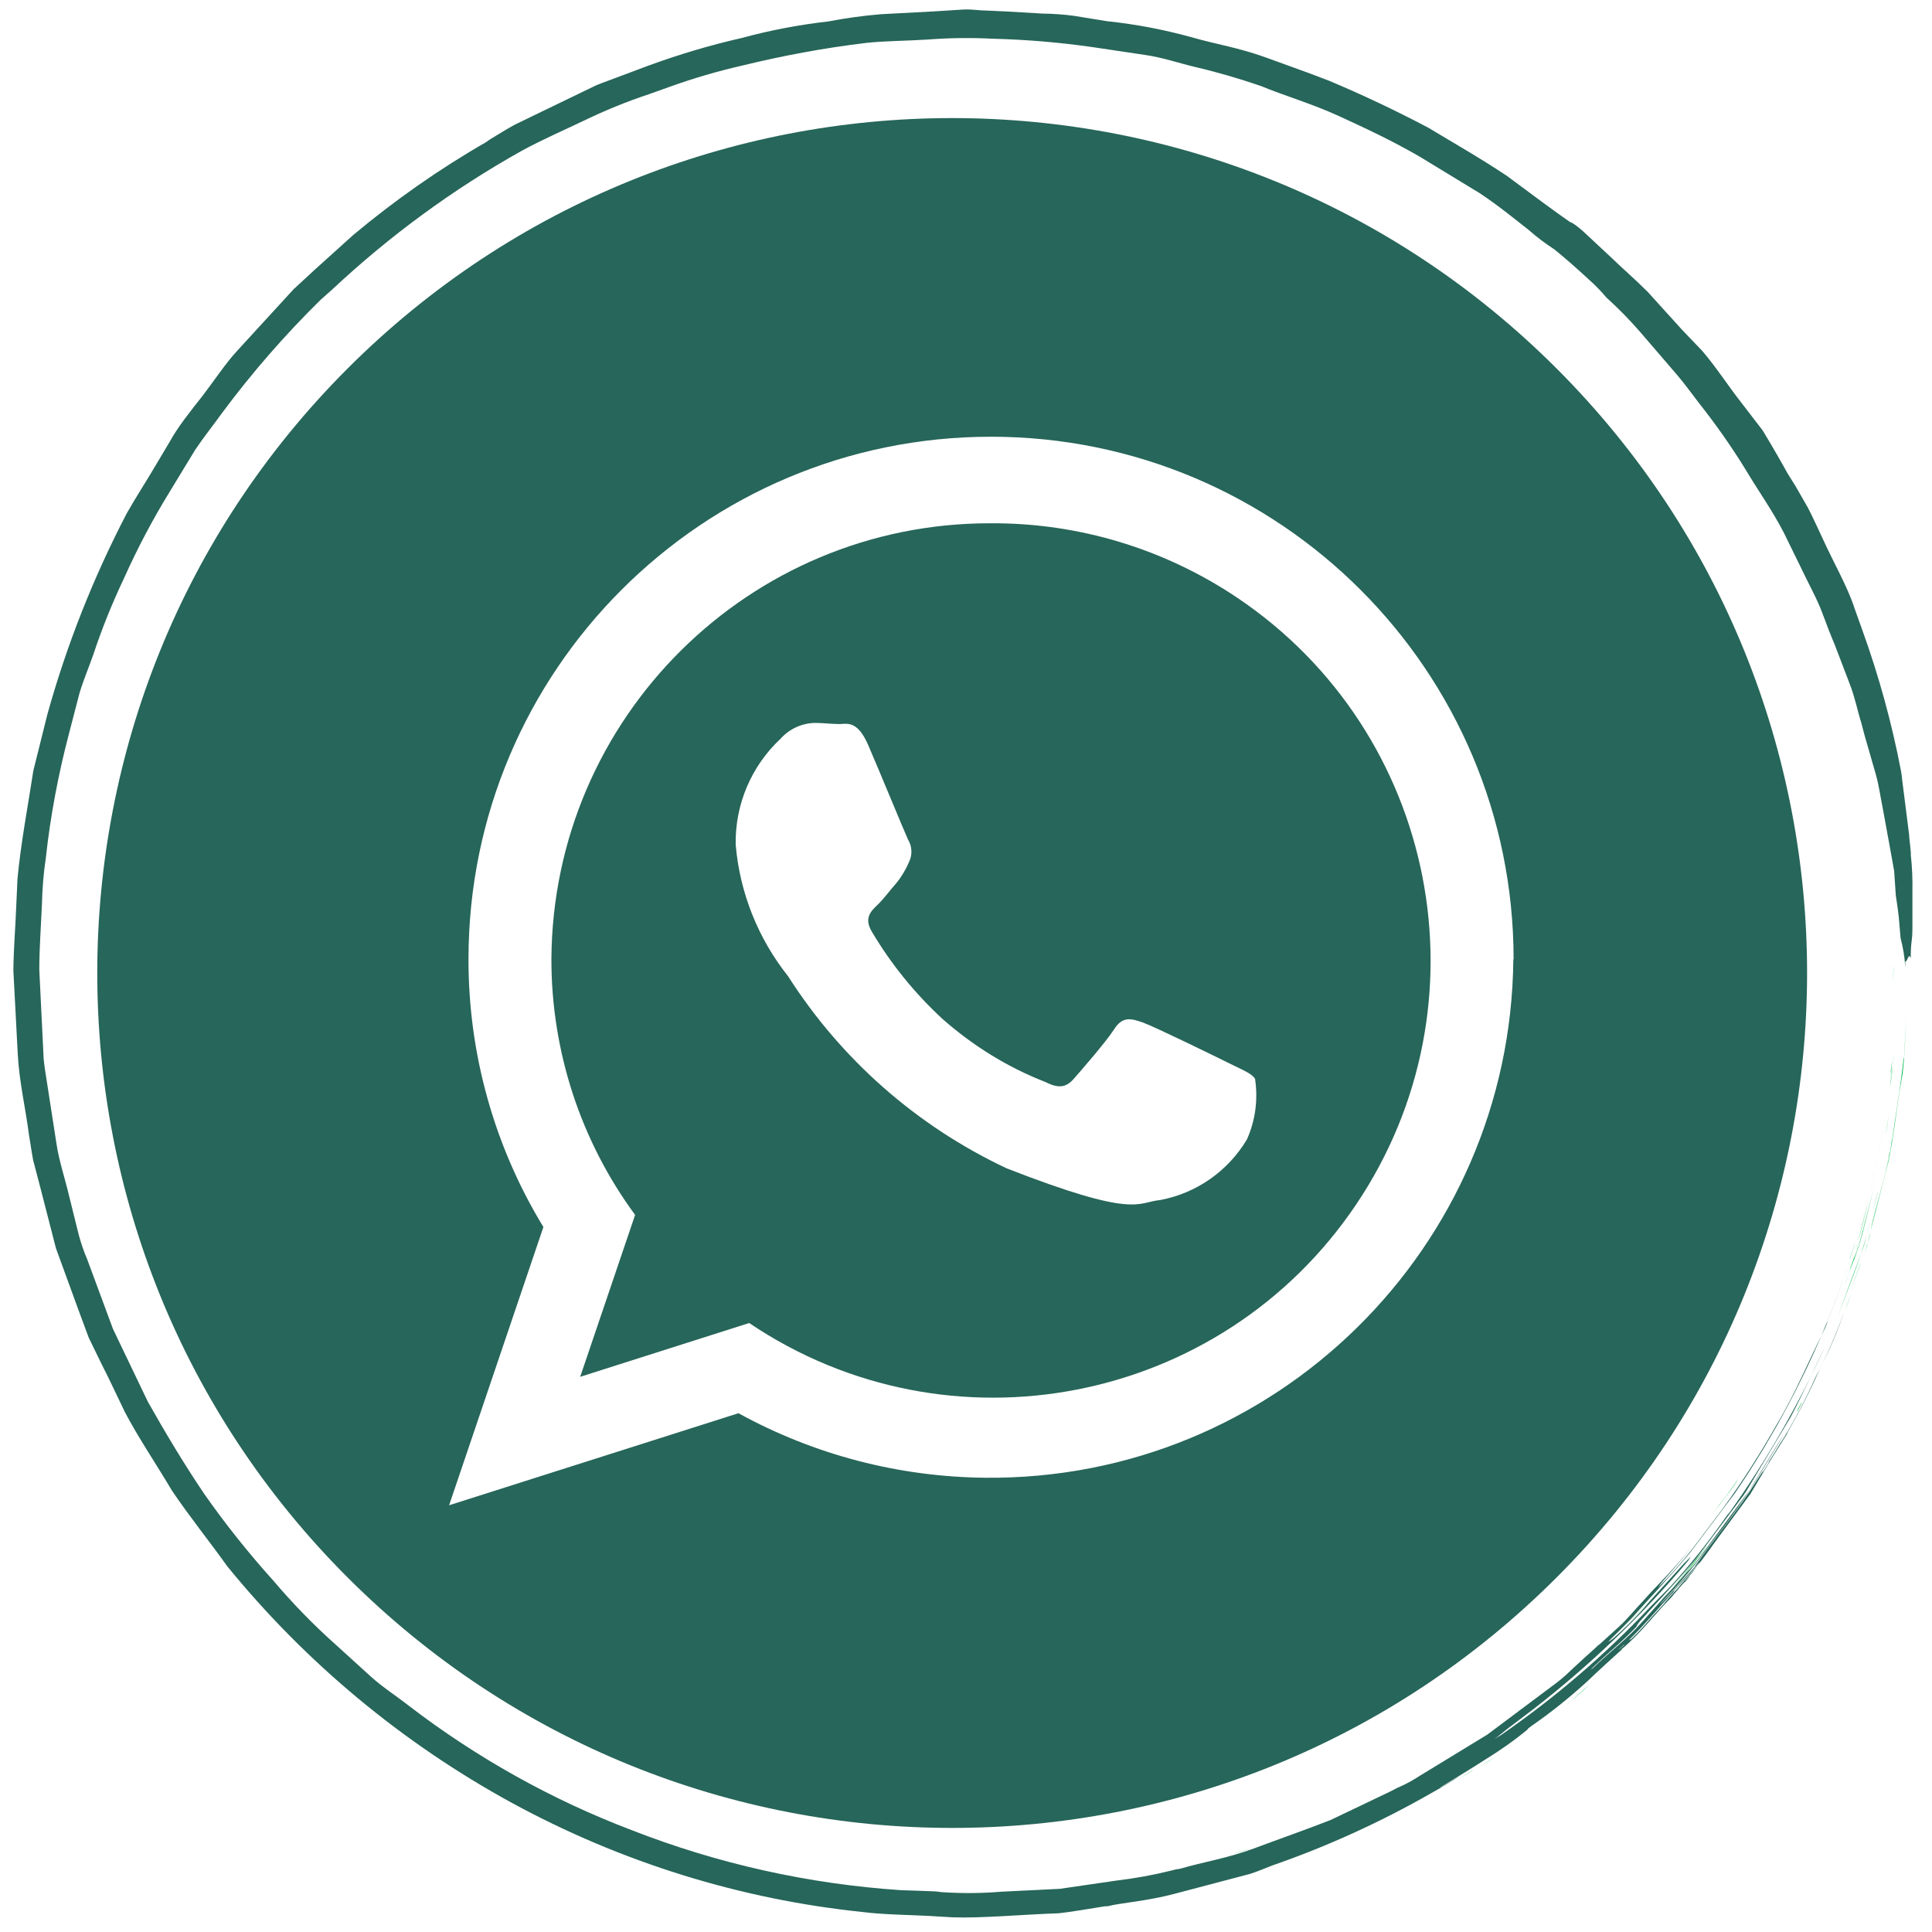 <svg xmlns="http://www.w3.org/2000/svg" width="29.197" height="29.197" viewBox="0 0 29.197 29.197"><g transform="translate(-1035 -32.055)"><g transform="translate(1038.988 35.71)"><path fill="none" d="M25.128 10.94c-.002-8.019-6.504-14.516-14.521-14.514-8.018.002-14.515 6.502-14.514 14.52.002 8.017 6.502 14.517 14.521 14.515 5.872-.002 11.167-3.545 13.413-8.973.724-1.759 1.099-3.644 1.101-5.548h-.539c0 7.71-6.252 13.964-13.962 13.964-7.713.002-13.967-6.252-13.967-13.963-.001-7.712 6.252-13.965 13.965-13.965 3.703 0 7.255 1.471 9.875 4.089 2.615 2.621 4.086 6.172 4.09 9.875h.538z"/><path fill="#00BA49" d="M14.659 24.354c.076-.018.148-.041.223-.068-.072.03-.147.054-.223.068zM18.04 23.238c.061-.039.252-.158.234-.141l-.234.141zM18.374 23.043l.236-.145s-.049.033-.102.066l-.134.079zM19.245 22.363l.221-.166-.221.166zM19.685 22.107c.078-.055.191-.168.355-.313-.113.112-.23.216-.355.313zM20.505 20.99c.174-.156.482-.531.6-.646-.196.205-.401.467-.6.646zM21.03 20.615c.277-.291.539-.598.783-.918.02-.021-.064.092-.16.219-.094.129-.225.254-.256.301l-.156.17c-.07.074-.137.148-.211.228zM23.173 17.68c-.006.006 0-.021.049-.111.014-.025.02-.035.02-.027l-.069.138zM23.772 16.291c.076-.229.266-.74.373-1.023l.039-.111c.043-.176.146-.564.049-.188-.125.469-.287.818-.461 1.322zM23.897 16.145l.092-.26c-.008.031-.074.219-.092.26zM23.86 15.736l.121-.324-.121.324zM23.976 15.863l.145-.406c.042-.1-.095.268-.145.406zM24.056 15.703l.156-.443-.156.443zM23.962 15.381c0-.016.053-.156.088-.258-.004.022-.059.168-.088.258zM24.048 15.232c.049-.117.143-.539.201-.744-.068.26-.105.465-.201.744zM24.239 15.186l.166-.643-.166.643zM24.312 14.67l.074-.301c.01-.023-.041.174-.074.301zM24.407 14.34l.078-.303-.078.303zM24.507 14.02c.01-.041.076-.324.064-.262-.012.084-.02.072-.02.072l-.044.19zM24.554 13.199c-.024.192-.082.514 0 0zM24.571 12.779c.018-.158.057-.311.066-.502-.013.17-.034.336-.066.502zM24.581 12.654c.006-.064.014-.129.027-.189l-.027.189zM24.558 12.287l.012-.27c.001.03-.012.227-.012.27zM24.616 11.222c.012-.318.024-.429 0 0zM21.882 19.244l.113-.16c.104-.127.201-.264.293-.4-.096.17-.242.326-.406.56z"/><path fill="#00BA49" d="M23.972 15.51l.066-.18c.006-.008-.012.037-.012.041.061-.145.105-.291.139-.443 0 .021-.008.043-.008.043.049-.213.121-.457.23-.902l-.221.885c-.082.334-.225.641-.281.82l.143-.398c0-.015-.072.196-.056.134zM24.228 15.168c.011-.043 0-.023 0 0 0-.014.043-.168.049-.189.001.048-.169.533-.049.189zM24.78 12.334h.006l.045-.813c-.02.291-.035.92-.08 1.127l-.033.189c-.051.338-.092.695-.164 1.049l-.27 1.049c.057-.314.289-1.006.318-1.371.01-.059 0 0 0 .039.042-.306.137-.867.178-1.269zM24.583 12.568c0-.061.027-.166.025-.232-.002.078-.009.156-.025.232z"/><path fill="#27665A" d="M21.362 2.017c.111.131.221.283.33.425.252.319.488.654.701 1.001.191.321.4.61.578.955l.254.519c.121.255.248.481.324.686.076.203.139.368.188.48l.23.602c.078.199.119.413.172.579l.049.186.17.591c.053.186.074.366.113.552l.107.586.059.328.025.37c.012.09.025.15.045.328.008.106.018.213.027.317.037.14.061.28.07.424.006.021 0-.051 0-.07.033.012.053-.147.084-.05 0-.275.021-.217.025-.433v-.568c.004-.188-.004-.38-.025-.567.01 0-.025-.248-.025-.3l-.107-.845c0-.029-.014-.1-.014-.11-.139-.727-.334-1.439-.586-2.136l-.119-.333c-.102-.318-.316-.688-.475-1.039-.082-.173-.156-.34-.229-.479l-.186-.324-.125-.2c-.035-.067-.211-.377-.371-.641l-.318-.414c-.213-.272-.391-.551-.594-.787l-.307-.321-.52-.574c-.199-.199-.414-.384-.531-.5l-.402-.375c-.127-.122-.24-.191-.232-.174-.209-.144-.572-.412-.959-.701-.4-.268-.855-.527-1.189-.729-.5-.264-1-.5-1.502-.711l-.33-.125-.635-.23c-.389-.141-.748-.199-1.072-.291-.432-.122-.873-.207-1.32-.254l-.5-.081c-.156-.021-.314-.032-.475-.034l-.51-.03-.318-.015c-.131 0-.214-.02-.352-.017l-.44.028-.823.044c-.266.022-.53.059-.793.109-.442.05-.881.134-1.312.251-.476.108-.943.248-1.401.415l-.7.262c-.059.024-.06.02-.148.063l-.778.376-.394.191c-.129.068-.251.149-.377.223l-.068.047c-.706.406-1.376.877-2.002 1.4L.763.426.45.715l-.3.327-.559.61c-.175.191-.34.443-.521.679-.184.233-.369.464-.49.684l-.225.378c-.134.228-.288.464-.427.709-.505.969-.908 1.988-1.201 3.042l-.211.847c-.082.536-.189 1.093-.24 1.637-.005.13-.013.275-.018.399-.012.325-.04.64-.044.983.021.42.045.843.066 1.259s.117.818.168 1.213c.021.125.039.258.065.396l.11.42.234.91.332.91.164.443.199.408c.121.236.226.467.345.711.195.375.465.773.712 1.189.268.398.579.783.835 1.143 1.189 1.461 2.651 2.676 4.306 3.58 1.646.896 3.453 1.459 5.316 1.65.284.037.731.043.982.057l.351.021c.458.016 1.036-.041 1.614-.061.145-.014.49-.072.707-.107.092-.01-.125.023.035 0 .182-.049.594-.076 1.014-.189l1.141-.301c-.037.012-.047.012 0 0 .131-.043.188-.072.334-.127.832-.289 1.637-.656 2.402-1.094.1-.055.35-.201.436-.262-.137.082-.309.189-.301.176.227-.137.521-.318.672-.416.223-.137.438-.287.639-.453.057-.043-.061.035.063-.057.301-.207.586-.438.855-.684.084-.084.438-.408.551-.508.111-.096-.111.102-.029.02.283-.238.488-.52.73-.764l.182-.213c.064-.068-.012.025.08-.08.094-.107-.072.07-.055.045.123-.139.1-.115.154-.186.164-.201.26-.35.4-.537l.443-.602.262-.441.287-.461c.055-.092-.043.061.037-.072.174-.305.332-.615.473-.938.141-.271.26-.549.357-.836-.123.344-.271.678-.439 1-.139.311-.297.611-.473.902-.063.09-.164.273-.227.361-.021.043.064-.102-.018.039l-.082.133c.045-.09-.033.037-.066.086-.322.512-.633.873-.938 1.303-.061.074.047-.047-.023.037l-.393.434c-.051.049-.16.164-.109.102.279-.289.537-.596.771-.92.27-.342.52-.695.746-1.066.133-.217.271-.439.342-.568l-.527.857-.766 1.035c-.055.07-.113.139-.176.199l-.209.236-.133.141-.34.381c-.217.246-.477.439-.736.689-.051.043-.033.02.027-.037.311-.293.381-.326.68-.641-.033.035-.055.057-.053.051l.184-.199c-.217.238-.201.211-.135.127.268-.301.578-.623.854-.951l.701-.938c.047-.064.088-.131.127-.199l.6-1.002c.188-.354.355-.727.527-1.084-.4.883-.885 1.729-1.447 2.521-.025.025-.049.057-.07.088-.252.361-.527.707-.824 1.031l-.318.322c-.68.719-1.434 1.365-2.25 1.928-.031.018-.063.037-.092.059l.186-.15.4-.303c.857-.664 1.645-1.418 2.344-2.248.072-.115.014-.027-.057.035l-.523.576c-.172.207-.359.396-.561.572-.164.119 0-.016.301-.328.236-.271.578-.623.869-.977l.674-.895c1.201-1.758 1.986-3.768 2.293-5.875-.162 1.117-.461 2.213-.889 3.26-.008.039-.021.076-.037.113-.238.471-.449.988-.729 1.455-.25.443-.525.875-.826 1.287l-.461.611c-.16.199-.328.393-.51.574.049-.09.283-.313.521-.641-.246.334-.535.6-.762.859-.1.102-.221.256-.352.375l-.301.273c-.025.021.021-.023-.029.021.088-.078-.152.143-.17.156l-.229.211c-.09.09-.188.17-.291.244l-.969.725-1.031.629c-.074.049-.152.092-.234.133l-.1.045-.102.053-.9.43c-.369.145-.777.287-1.164.432-.391.145-.785.209-1.096.301-.141.035.043-.018-.146.031-.273.068-.551.119-.832.152l-.857.125-.879.043c-.295.025-.593.027-.89.008-.09-.006-.019-.008-.149-.014l-.271-.01-.214-.007c-1.394-.094-2.763-.398-4.063-.906-1.209-.459-2.344-1.094-3.371-1.881-.191-.15-.398-.281-.576-.443l-.525-.477c-.34-.303-.657-.629-.95-.975-.375-.416-.724-.854-1.045-1.313-.301-.447-.573-.9-.847-1.385l-.528-1.102-.389-1.051c-.051-.119-.093-.242-.127-.367l-.147-.592c-.062-.266-.153-.529-.192-.799l-.127-.818c-.021-.15-.05-.299-.065-.449l-.022-.449c-.015-.301-.029-.601-.044-.9 0-.338.026-.664.04-1.001.005-.229.024-.459.058-.687.069-.634.188-1.265.351-1.885l.156-.601c.059-.2.141-.392.21-.588.131-.396.287-.782.466-1.159.201-.449.431-.885.688-1.303l.388-.638c.135-.199.283-.385.411-.563C-.177 1.974.32 1.404.857.876l.17-.151c.868-.813 1.832-1.521 2.871-2.102.326-.177.62-.302.932-.452.321-.155.653-.291.994-.404l.322-.115c.351-.126.708-.23 1.07-.313.62-.152 1.248-.269 1.882-.345.262-.03.591-.03.927-.051.327-.025.656-.03.983-.013.514.013 1.026.056 1.536.13l.77.115c.258.036.506.122.762.183.334.078.666.175.992.287.34.142.768.266 1.176.453.41.188.826.383 1.229.618l.9.548c.293.194.547.405.742.557.121.106.25.204.387.293.158.127.34.287.533.466.092.081.176.169.254.262.18.162.35.336.508.518l.565.657zm-.808 19.182c0 .008.006 0 .029-.021-.059.062-.201.174-.029.021zm.058-.054c.236-.221.527-.576.693-.744.043-.047-.045.037.023-.039.092-.102.213-.217.359-.4.029 0-.299.346-.305.369-.125.135-.186.199-.236.266-.258.271-.301.35-.508.541.053-.063-.043.025-.029.002v.006h.003z"/></g><path fill="#27665A" d="M1053.702 41.091c-1.104-.743-2.4-1.135-3.729-1.128-3.649-.009-6.621 2.938-6.64 6.589-.001 1.388.441 2.744 1.265 3.863l-.83 2.447 2.554-.813c3.024 2.039 7.132 1.238 9.171-1.789 2.037-3.025 1.236-7.13-1.791-9.169zm.141 8.185c-.287.479-.762.811-1.309.914-.354.033-.354.289-2.322-.479-1.354-.637-2.499-1.643-3.303-2.904-.453-.569-.729-1.261-.791-1.985-.012-.605.234-1.188.678-1.603.131-.147.318-.234.516-.239.129 0 .261.017.372.017.113 0 .271-.064.437.319s.553 1.325.601 1.426c.063.103.068.229.017.337-.049.114-.113.224-.192.32-.098.111-.194.244-.291.336-.098.091-.198.198-.085.392.292.495.654.941 1.077 1.331.46.404.984.729 1.556.951.193.098.307.08.42-.047.113-.129.484-.553.613-.752.127-.201.258-.164.436-.102.176.063 1.129.529 1.322.625s.322.145.371.225v-.004c.048.313.007.633-.123.922z"/><path fill="#27665A" d="M1058.524 37.624c-5.045-5.046-13.225-5.046-18.271 0-5.044 5.046-5.044 13.227 0 18.27 5.046 5.047 13.226 5.047 18.271 0 5.047-5.045 5.047-13.225 0-18.27zm-.654 8.928c-.039 4.367-3.611 7.876-7.979 7.835-1.306-.012-2.588-.346-3.731-.975l-4.373 1.391 1.425-4.205c-.743-1.219-1.134-2.619-1.132-4.046 0-4.361 3.536-7.897 7.896-7.897 4.361 0 7.898 3.536 7.898 7.897h-.004z"/></g></svg>